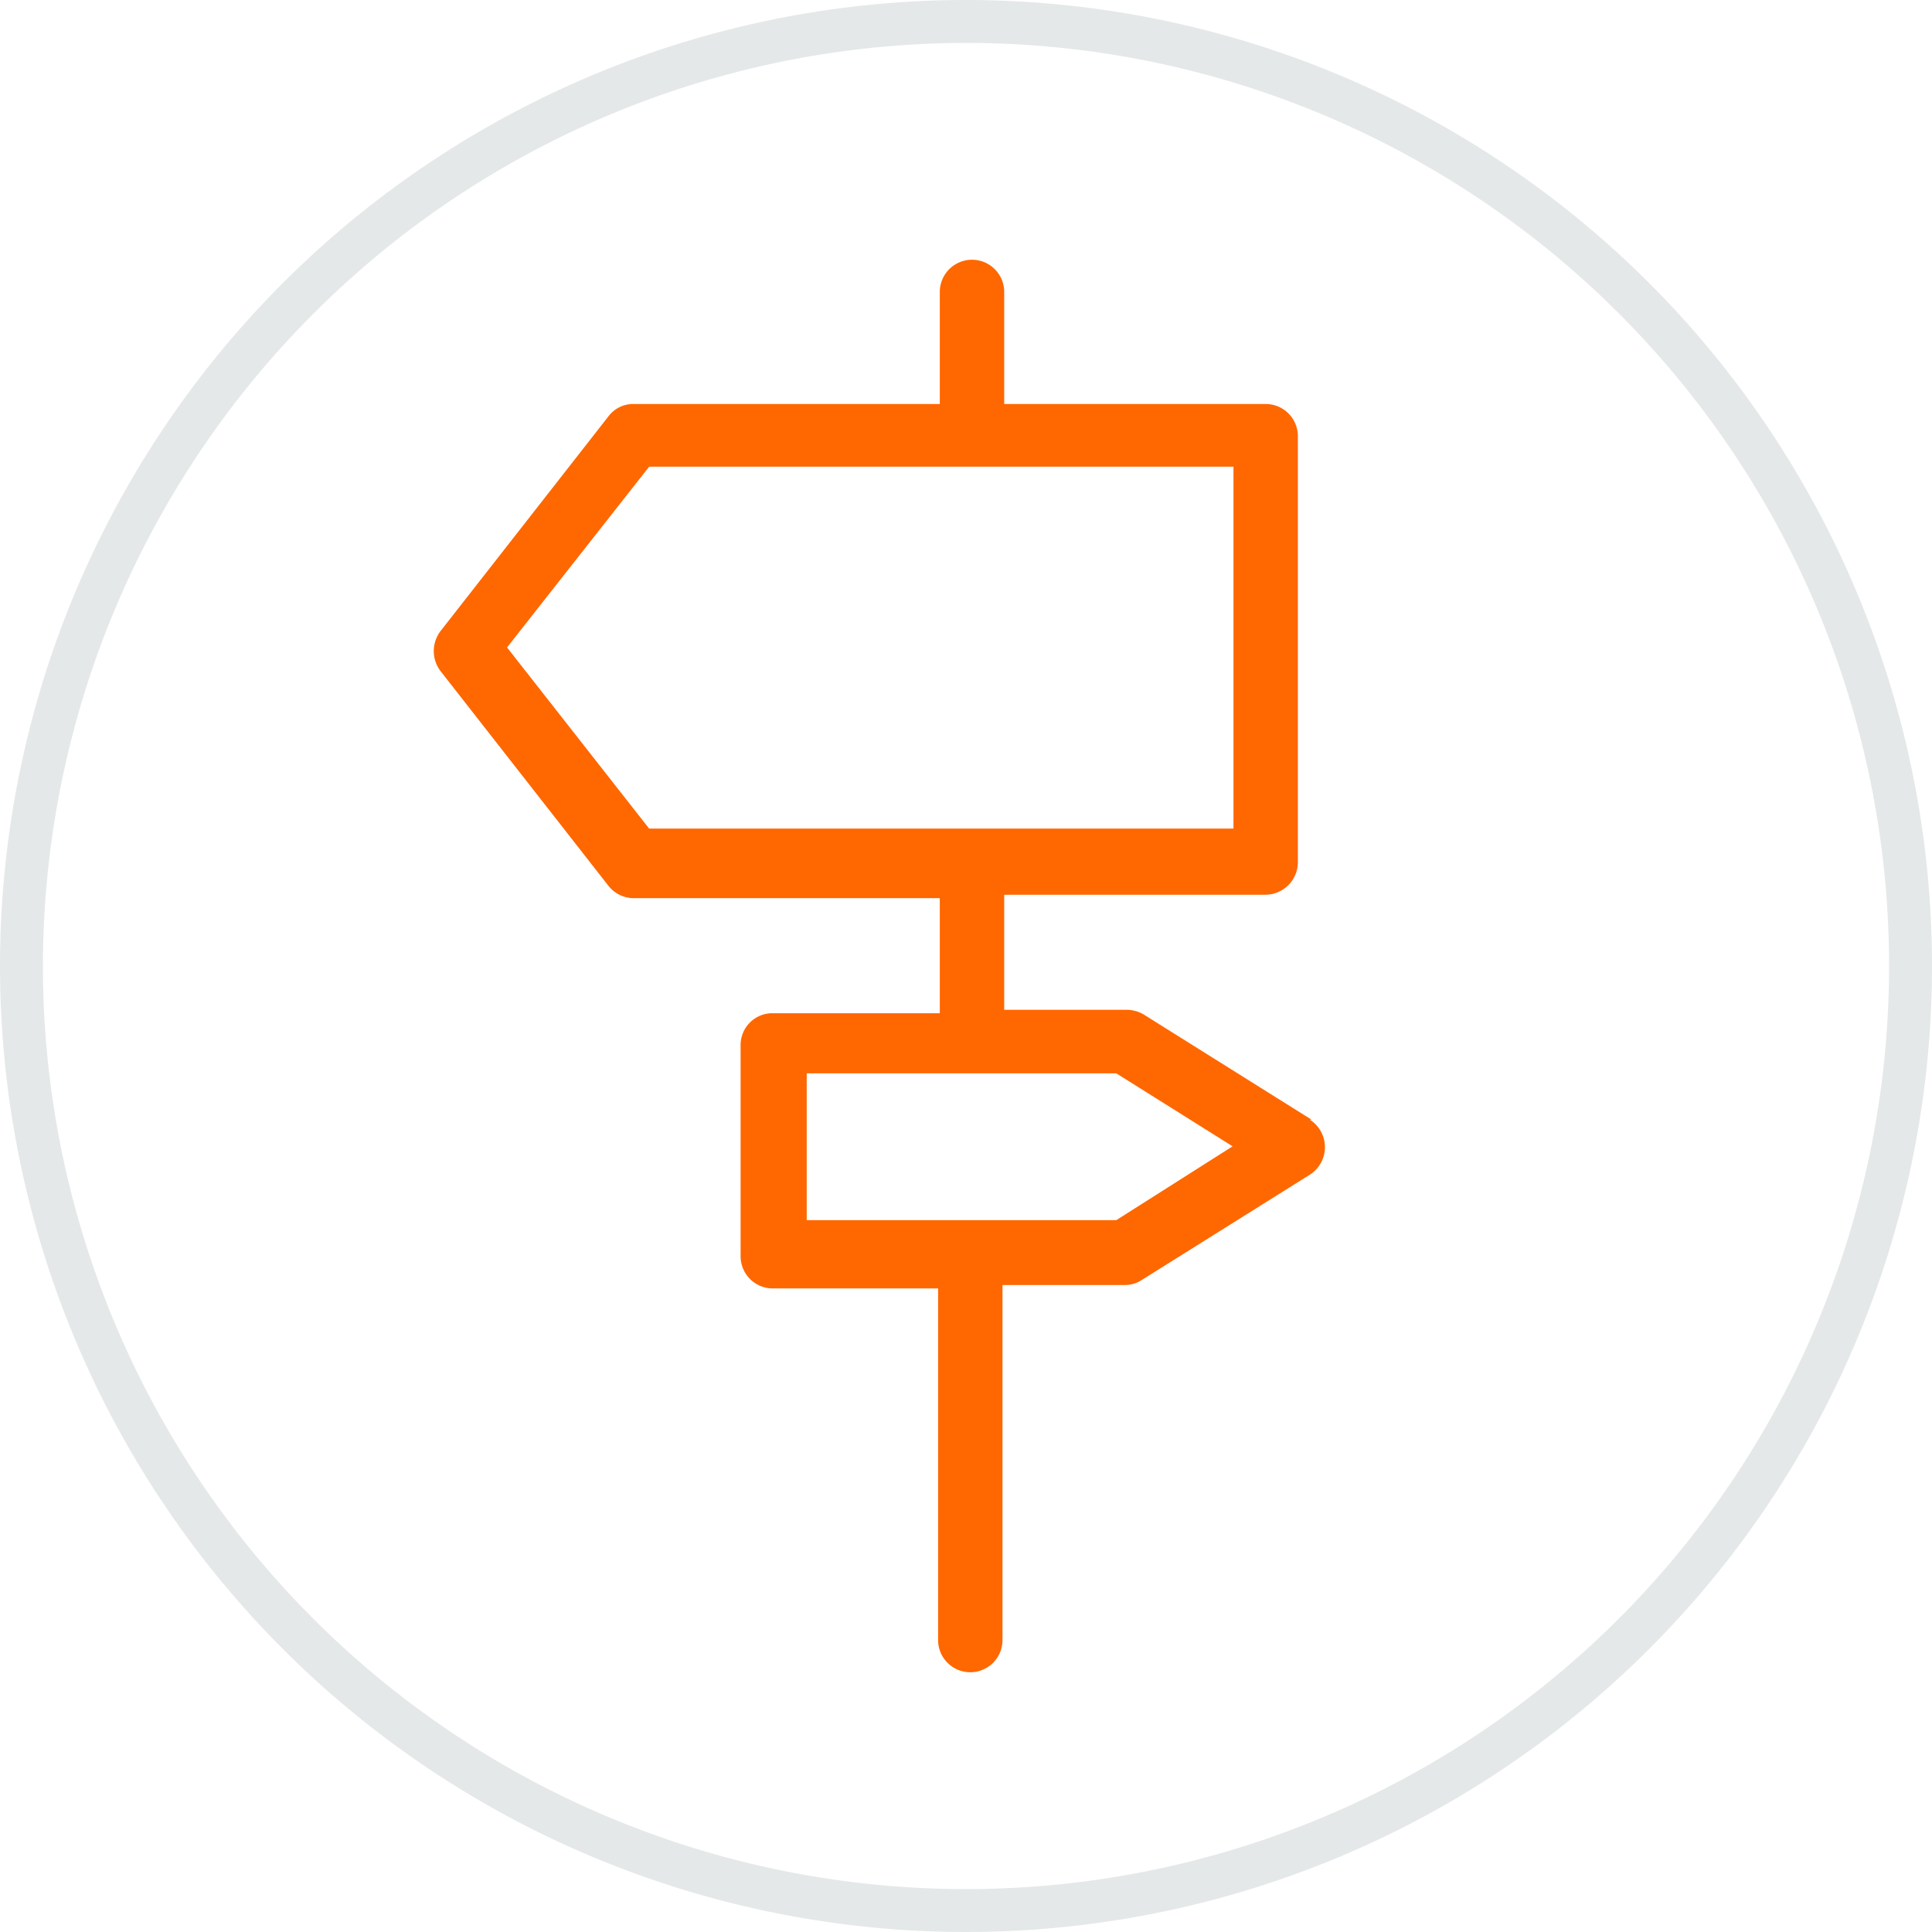 <svg xmlns="http://www.w3.org/2000/svg" viewBox="0 0 45 45"><defs><style>.cls-1{fill:#e5e8e9;}.cls-2{fill:#ff6700;}</style></defs><title>DL3469-Inspire me icons-45x45-OUT</title><g id="Circle"><path class="cls-1" d="M22.5,1A21.5,21.5,0,1,1,1,22.5,21.52,21.52,0,0,1,22.5,1m0-1A22.5,22.5,0,1,0,45,22.5,22.5,22.5,0,0,0,22.5,0Z"/></g><g id="Icon"><path class="cls-2" d="M30.55,26.08l-3.91-2.45a.8.8,0,0,0-.4-.11H23.39V20.84h6.09a.76.76,0,0,0,.75-.75V10.16a.75.75,0,0,0-.75-.75H23.39V6.8a.75.75,0,0,0-1.5,0V9.41H14.76a.72.72,0,0,0-.59.29l-3.91,5a.77.77,0,0,0,0,.93l3.91,5a.75.75,0,0,0,.59.29h7.13v2.68H18a.74.74,0,0,0-.75.75v4.9a.75.75,0,0,0,.75.76h3.85V38.2a.75.75,0,0,0,1.5,0V29.93h2.85a.72.72,0,0,0,.4-.12l3.91-2.45a.76.76,0,0,0,0-1.28Zm-18.74-11,3.31-4.21H28.73v8.43H15.12ZM26,28.42H18.79V25H26l2.71,1.7Z"/></g></svg>
